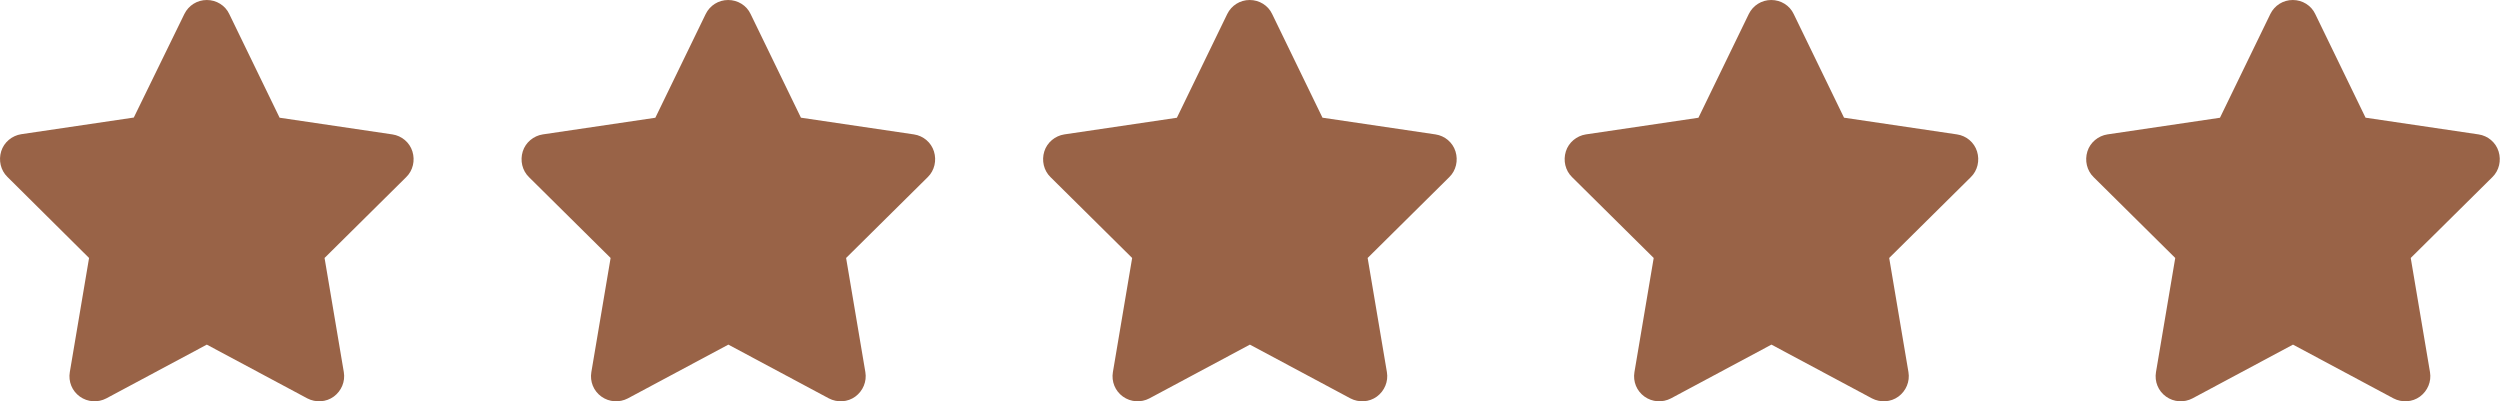 <?xml version="1.0" encoding="UTF-8"?><svg id="b" xmlns="http://www.w3.org/2000/svg" viewBox="0 0 124.63 20"><g id="c"><path d="M13.95,5.87l5.61.83c.47.07.86.4,1,.85s.03.95-.31,1.28l-4.07,4.03.96,5.69c.08.47-.12.94-.5,1.22s-.9.31-1.32.09l-5.01-2.68-5.01,2.68c-.42.22-.93.19-1.32-.09s-.58-.75-.5-1.22l.96-5.69L.37,8.82c-.34-.33-.45-.83-.31-1.28s.54-.78,1-.85l5.61-.83L9.19.7c.21-.43.64-.7,1.12-.7s.92.27,1.12.7l2.51,5.17Z" style="fill:#996347; stroke-width:0px;"/><path d="M39.95,5.87l5.61.83c.47.07.86.4,1,.85s.03.95-.31,1.28l-4.07,4.03.96,5.69c.08.47-.12.94-.5,1.22s-.9.31-1.32.09l-5.01-2.68-5.01,2.68c-.42.22-.93.19-1.32-.09s-.58-.75-.5-1.22l.96-5.69-4.07-4.03c-.34-.33-.45-.83-.31-1.28s.54-.78,1-.85l5.61-.83,2.51-5.17c.21-.43.64-.7,1.12-.7s.92.27,1.12.7l2.51,5.17Z" style="fill:#996347; stroke-width:0px;"/><path d="M65.95,5.87l5.61.83c.47.07.86.4,1,.85s.03.95-.31,1.28l-4.07,4.03.96,5.69c.08.47-.12.94-.5,1.22s-.9.31-1.32.09l-5.01-2.68-5.01,2.68c-.42.22-.93.19-1.32-.09s-.58-.75-.5-1.22l.96-5.69-4.07-4.03c-.34-.33-.45-.83-.31-1.28s.54-.78,1-.85l5.61-.83,2.51-5.17c.21-.43.64-.7,1.12-.7s.92.27,1.12.7l2.51,5.17Z" style="fill:#996347; stroke-width:0px;"/><path d="M91.95,5.87l5.61.83c.47.07.86.4,1,.85s.03.95-.31,1.28l-4.07,4.03.96,5.69c.08.47-.12.94-.5,1.22s-.9.31-1.32.09l-5.01-2.68-5.01,2.68c-.42.22-.93.19-1.32-.09s-.58-.75-.5-1.22l.96-5.69-4.07-4.03c-.34-.33-.45-.83-.31-1.28s.54-.78,1-.85l5.61-.83,2.51-5.17c.21-.43.64-.7,1.12-.7s.92.27,1.12.7l2.51,5.17Z" style="fill:#996347; stroke-width:0px;"/><path d="M117.95,5.87l5.61.83c.47.07.86.4,1,.85s.03.95-.31,1.28l-4.07,4.03.96,5.69c.08.47-.12.94-.5,1.22s-.9.31-1.32.09l-5.01-2.68-5.01,2.68c-.42.22-.93.19-1.32-.09s-.58-.75-.5-1.22l.96-5.69-4.07-4.03c-.34-.33-.45-.83-.31-1.28s.54-.78,1-.85l5.61-.83,2.51-5.17c.21-.43.64-.7,1.12-.7s.92.27,1.12.7l2.51,5.17Z" style="fill:#996347; stroke-width:0px;"/></g></svg>